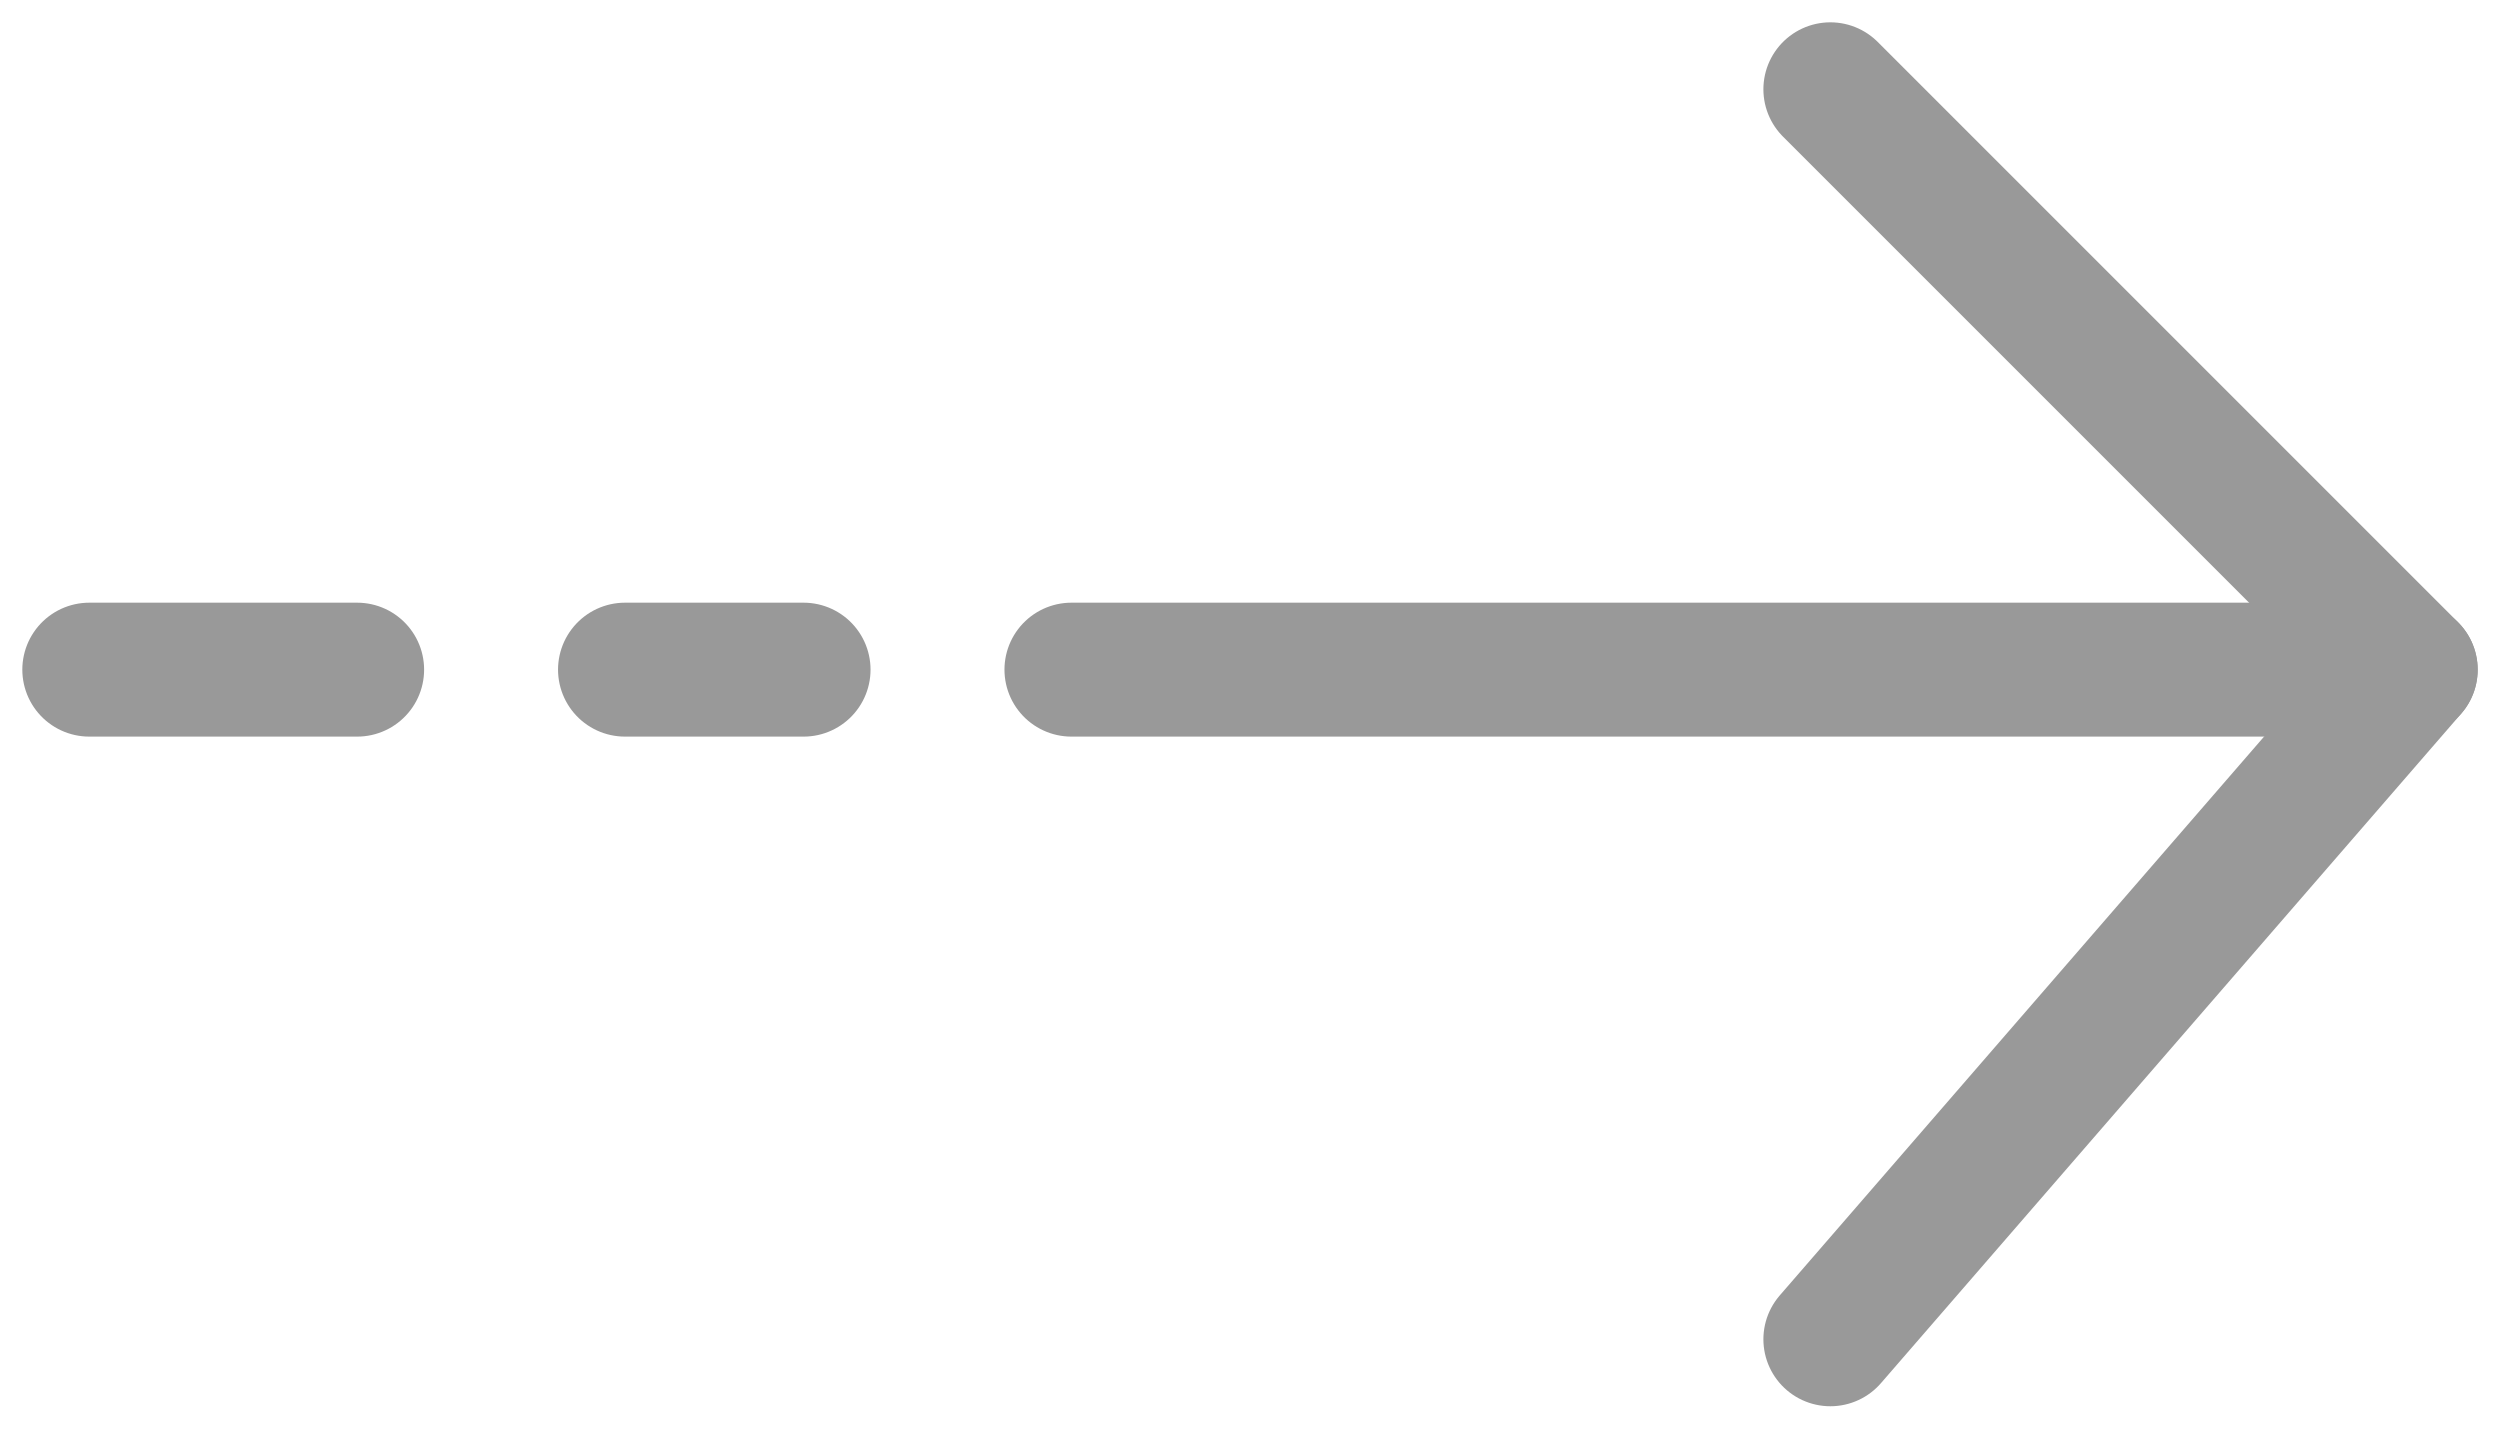 <svg width="28" height="16" viewBox="0 0 28 16" fill="none" xmlns="http://www.w3.org/2000/svg">
<path d="M20.5 1L27 7.5L20.5 15" stroke="#999999" stroke-width="1.5" stroke-linecap="round" stroke-linejoin="round"/>
<path d="M27 7.5H12" stroke="#999999" stroke-width="1.5" stroke-linecap="round" stroke-linejoin="round"/>
<path d="M9 7.5H7M4 7.5H1" stroke="#999999" stroke-width="1.5" stroke-linecap="round" stroke-linejoin="round"/>
</svg>
